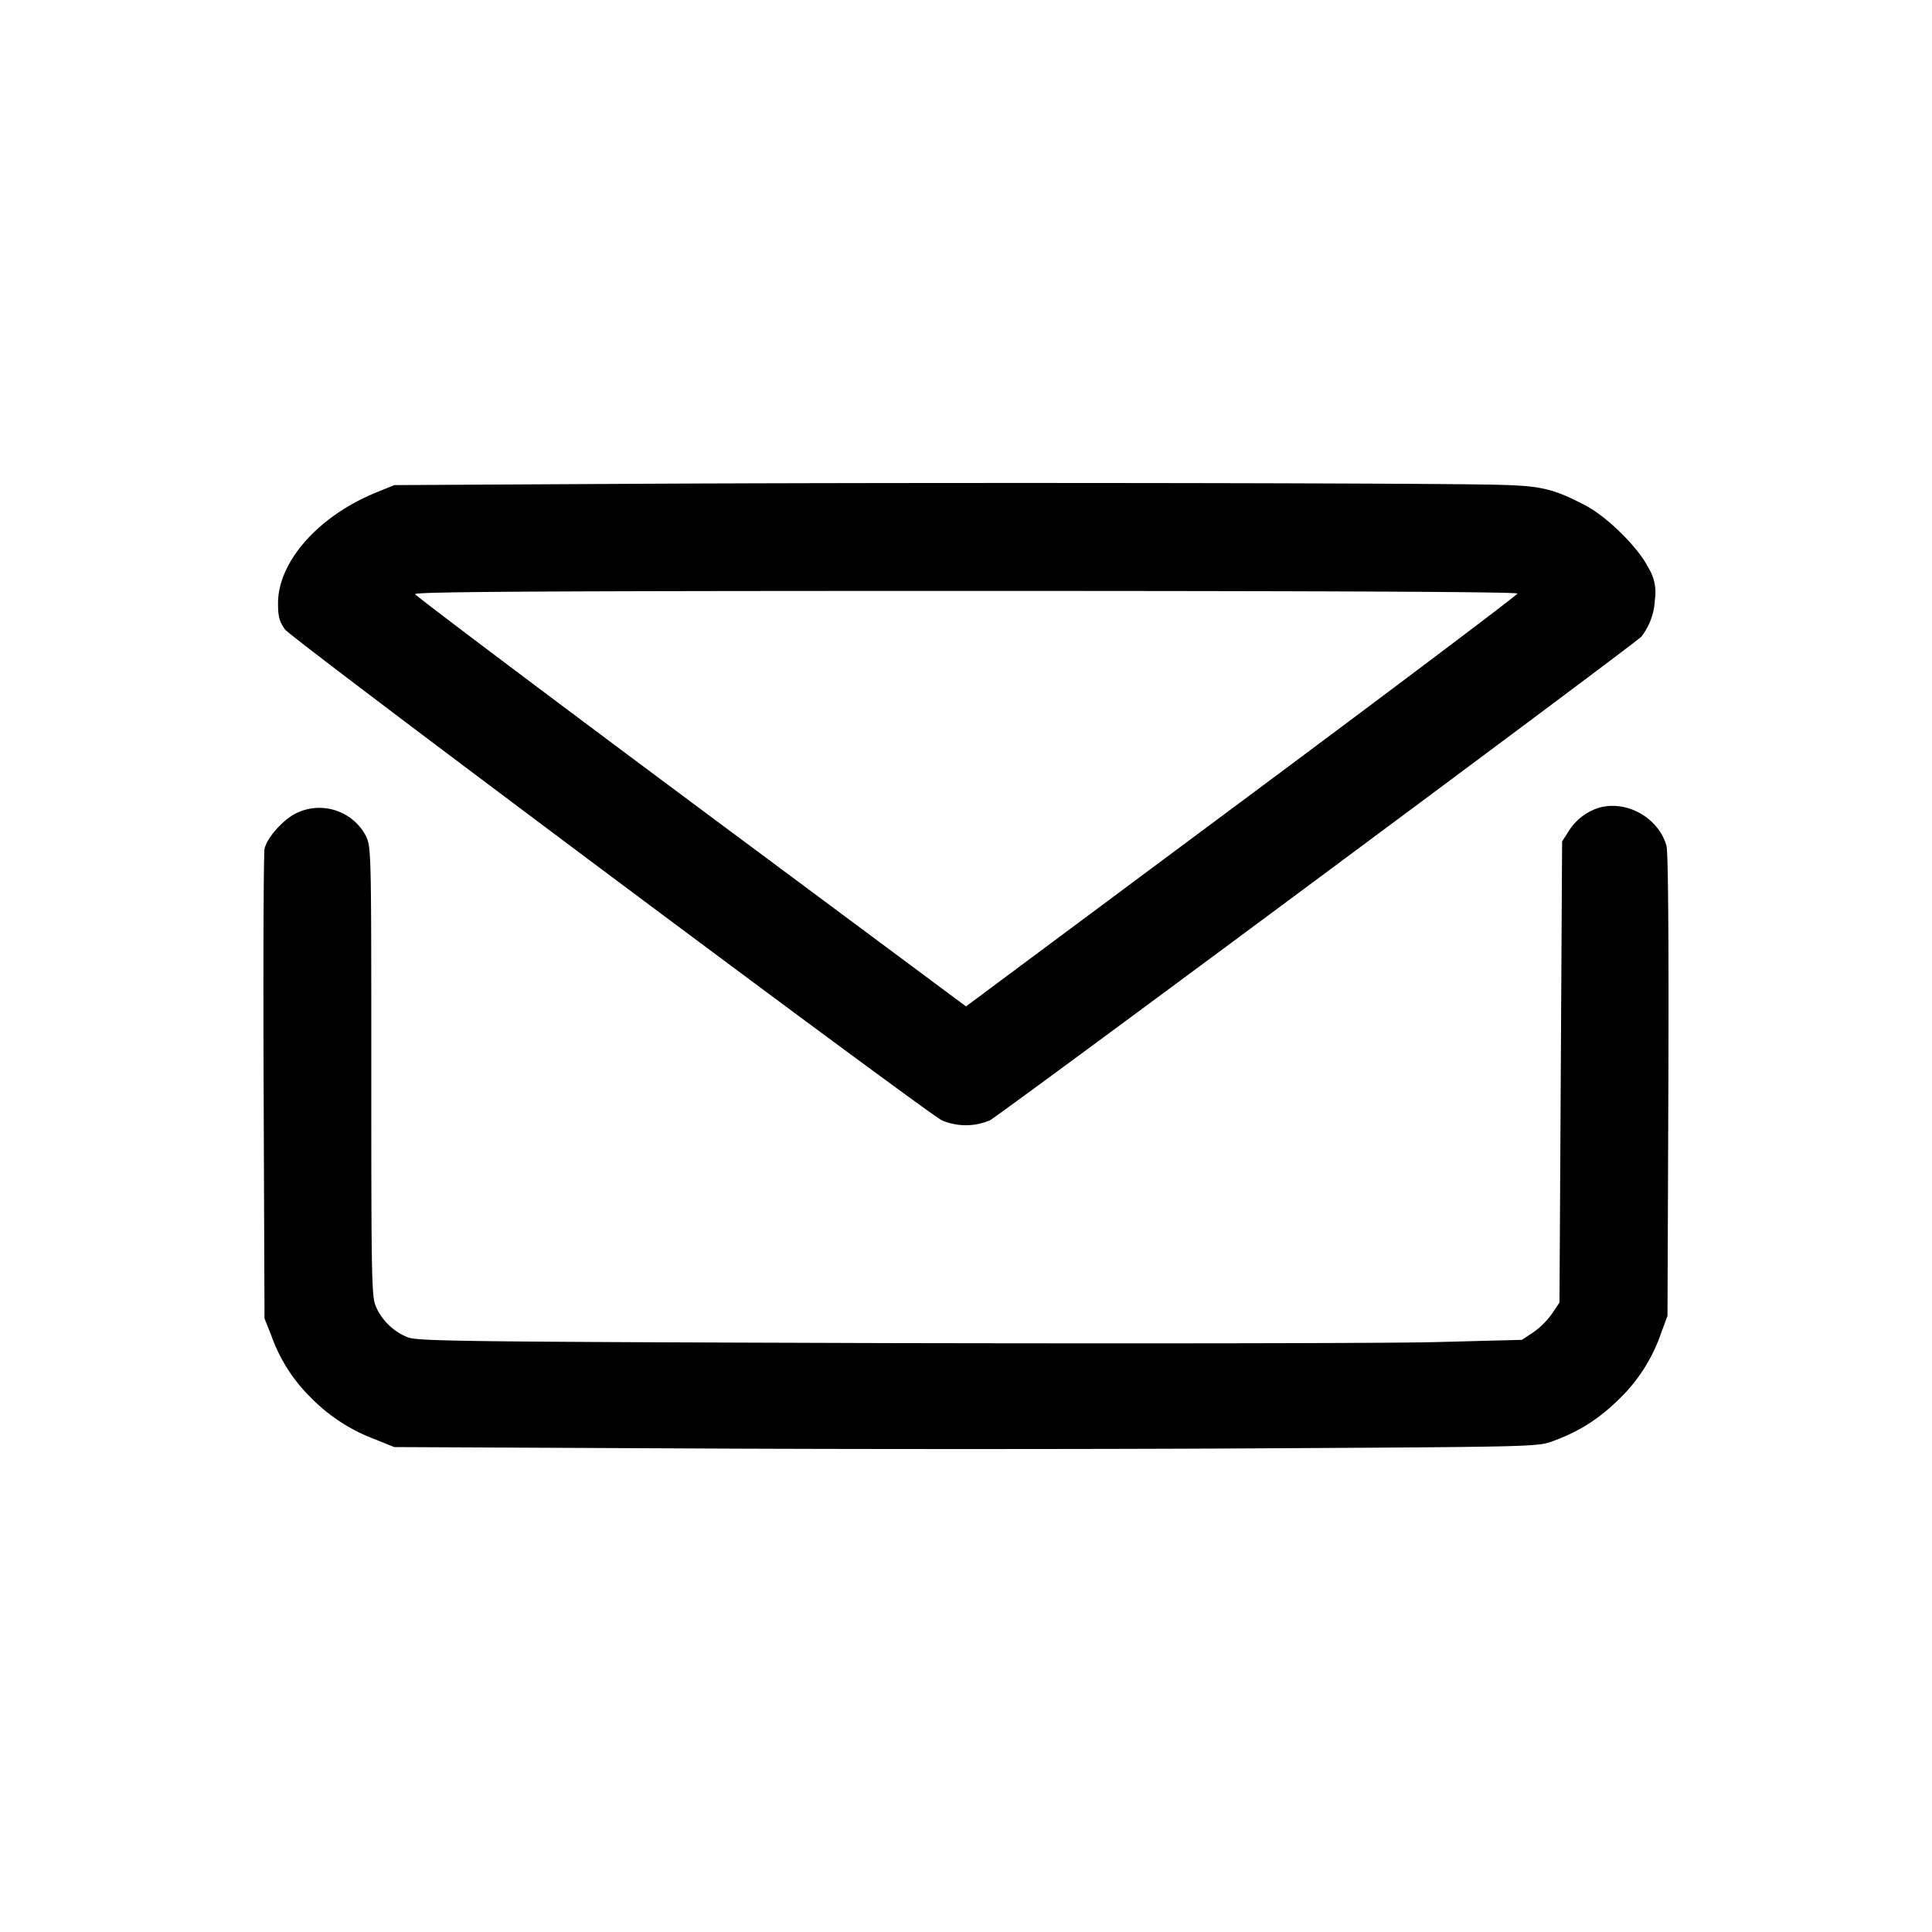 <svg width="22" height="22" viewBox="0 0 22 22" fill="none" xmlns="http://www.w3.org/2000/svg"><path fill-rule="evenodd" clip-rule="evenodd" d="m4.49 5.524 2.955-.016c3.026-.015 8.863-.009 9.635.013.471.012.613.045.98.238.242.128.593.473.71.705a.53.53 0 0 1 .074.366.73.73 0 0 1-.154.42c-.055.068-7.296 5.444-7.419 5.508a.7.7 0 0 1-.545 0c-.224-.119-7.403-5.483-7.48-5.59-.065-.091-.08-.146-.08-.299 0-.47.455-.988 1.108-1.257zm9.65 3.6c1.727-1.284 3.14-2.35 3.14-2.365 0-.02-2.17-.03-6.283-.03-5.005 0-6.28.01-6.27.037.009.021 1.422 1.086 3.143 2.367L11 11.46zm3.72.345a.63.63 0 0 1 .338-.268c.32-.098.69.11.779.433.018.073.027 1.043.021 2.73l-.01 2.619-.073.198a1.9 1.9 0 0 1-.477.75c-.231.226-.45.367-.748.477-.179.067-.182.067-3.44.085h-.002c-1.795.01-4.725.01-6.51 0l-3.249-.015-.212-.086a2 2 0 0 1-.745-.485 1.85 1.85 0 0 1-.44-.692l-.08-.202-.01-2.624c-.006-1.443 0-2.667.01-2.719.021-.122.206-.332.357-.408a.6.6 0 0 1 .794.25c.065.134.065.14.065 2.697 0 2.426.003 2.566.058 2.682a.67.67 0 0 0 .354.336c.111.046.594.052 5.45.067 2.93.006 5.759.003 6.285-.012l.955-.025.129-.085a.9.9 0 0 0 .212-.21l.087-.129.015-2.624.015-2.627z" fill="#000"/></svg>